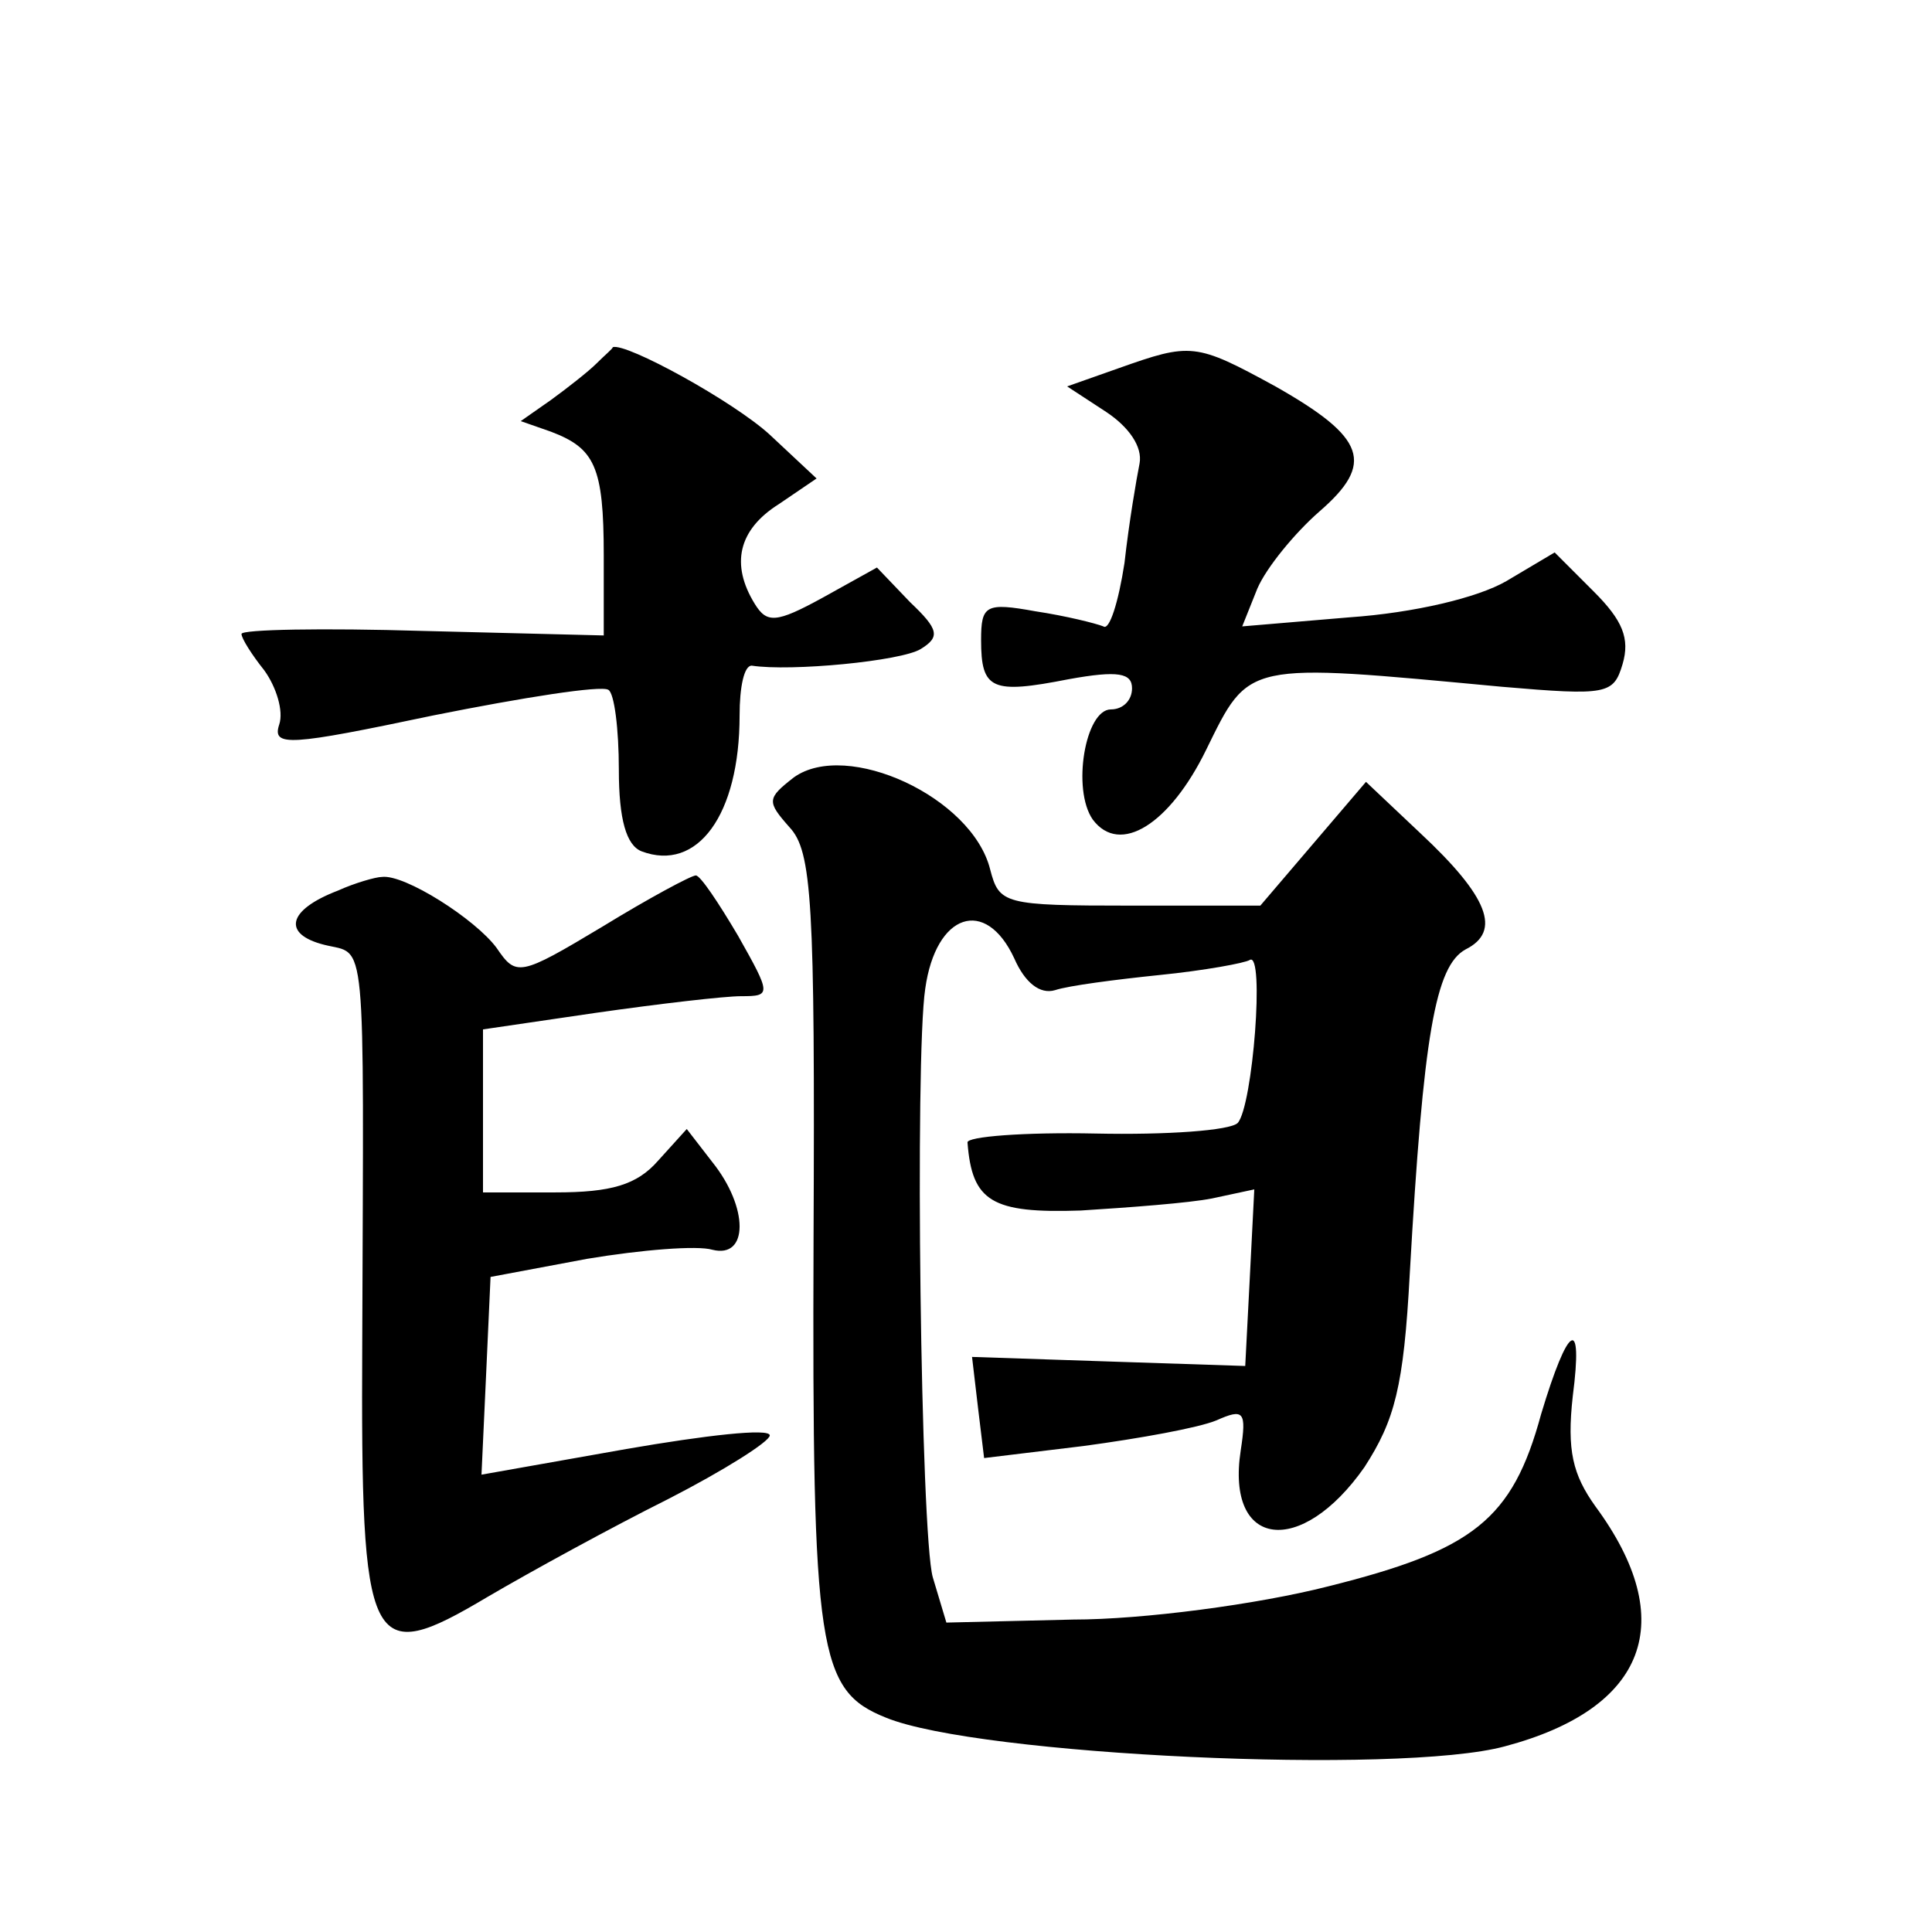 <?xml version="1.0" standalone="no"?>
<!DOCTYPE svg PUBLIC "-//W3C//DTD SVG 20010904//EN"
 "http://www.w3.org/TR/2001/REC-SVG-20010904/DTD/svg10.dtd">
<svg version="1.0" xmlns="http://www.w3.org/2000/svg"
 width="128pt" height="128pt" viewBox="0 0 128 128"
 preserveAspectRatio="xMidYMid meet">
<g transform="translate(0,128) scale(0.1,-0.1)"
fill="#0" stroke="none">
<path d="M395 1039 c-5 -5 -19 -16 -30 -24 l-20 -14 20 -7 c29 -11 35 -23 35 -82
l0 -53 -120 3 c-66 2 -120 1 -120 -2 0 -3 7 -14 15 -24 8 -11 13 -27 10 -36 -5
-15 7 -14 102 6 60 12 111 20 116 17 4 -2 7 -26 7 -53 0 -33 5 -50 15 -54 37 -14
65 24 65 90 0 19 3 33 8 33 26 -4 99 3 112 11 13 8 12 13 -7 31 l-22 23 -36 -20
c-31 -17 -37 -17 -45 -4 -16 26 -11 49 16 66 l25 17 -31 29 c-24 22 -95 61 -104
58 0 -1 -5 -5 -11 -11z M741 1036 l-34 -12 26 -17 c15 -10 24 -23 22 -34 -2 -10
-7 -39 -10 -66 -4 -26 -10 -45 -14 -42 -5 2 -25 7 -45 10 -33 6 -36 4 -36 -19 0
-33 7 -36 58 -26 33 6 42 4 42 -6 0 -8 -6 -14 -14 -14 -17 0 -26 -53 -12 -73 18
-24 51 -3 75 46 29 59 25 58 196 42 70 -6 74 -5 80 15 5 17 0 29 -19 48 l-26 26
-32 -19 c-19 -11 -61 -21 -104 -24 l-71 -6 10 25 c6 14 25 37 41 51 37 32 31 49
-29 83 -53 29 -56 29 -104 12z M526 765 c-18 -14 -18 -16 -3 -33 15 -16 17 -49
16 -273 -1 -274 3 -299 48 -317 61 -25 340 -38 410 -19 94 25 116 83 60 159 -15
21 -19 37 -15 73 7 54 -3 48 -21 -12 -19 -70 -45 -90 -141 -114 -47 -12 -123 -22
-169 -22 l-84 -2 -9 30 c-8 28 -12 344 -5 390 7 50 40 61 59 20 7 -16 17 -24 27
-21 9 3 40 7 69 10 30 3 57 8 60 10 10 6 2 -97 -8 -108 -5 -5 -47 -8 -94 -7 -47
1 -86 -2 -85 -6 3 -39 16 -47 75 -45 32 2 72 5 87 8 l28 6 -3 -59 -3 -58 -91 3
-90 3 4 -34 4 -33 66 8 c37 5 76 12 88 17 18 8 20 6 16 -20 -10 -65 40 -71 82 -11
20 31 26 53 30 128 9 159 17 204 37 215 24 12 15 35 -30 77 l-36 34 -35 -41 -35
-41 -86 0 c-84 0 -87 1 -93 24 -12 48 -95 86 -130 61z M224 690 c-34 -13 -37 -29
-9 -36 28 -7 26 13 25 -263 -1 -206 4 -216 83 -169 29 17 82 46 120 65 37 19 67
38 67 42 0 5 -43 0 -95 -9 l-96 -17 3 65 3 66 64 12 c36 6 73 9 83 6 24 -6 24 28
0 58 l-17 22 -19 -21 c-14 -16 -31 -21 -68 -21 l-48 0 0 54 0 54 75 11 c42 6 85
11 96 11 20 0 20 1 -2 40 -13 22 -25 40 -28 40 -3 0 -31 -15 -62 -34 -55 -33 -57
-33 -70 -14 -14 19 -61 49 -76 47 -4 0 -18 -4 -29 -9z"/>
</g>
</svg>
